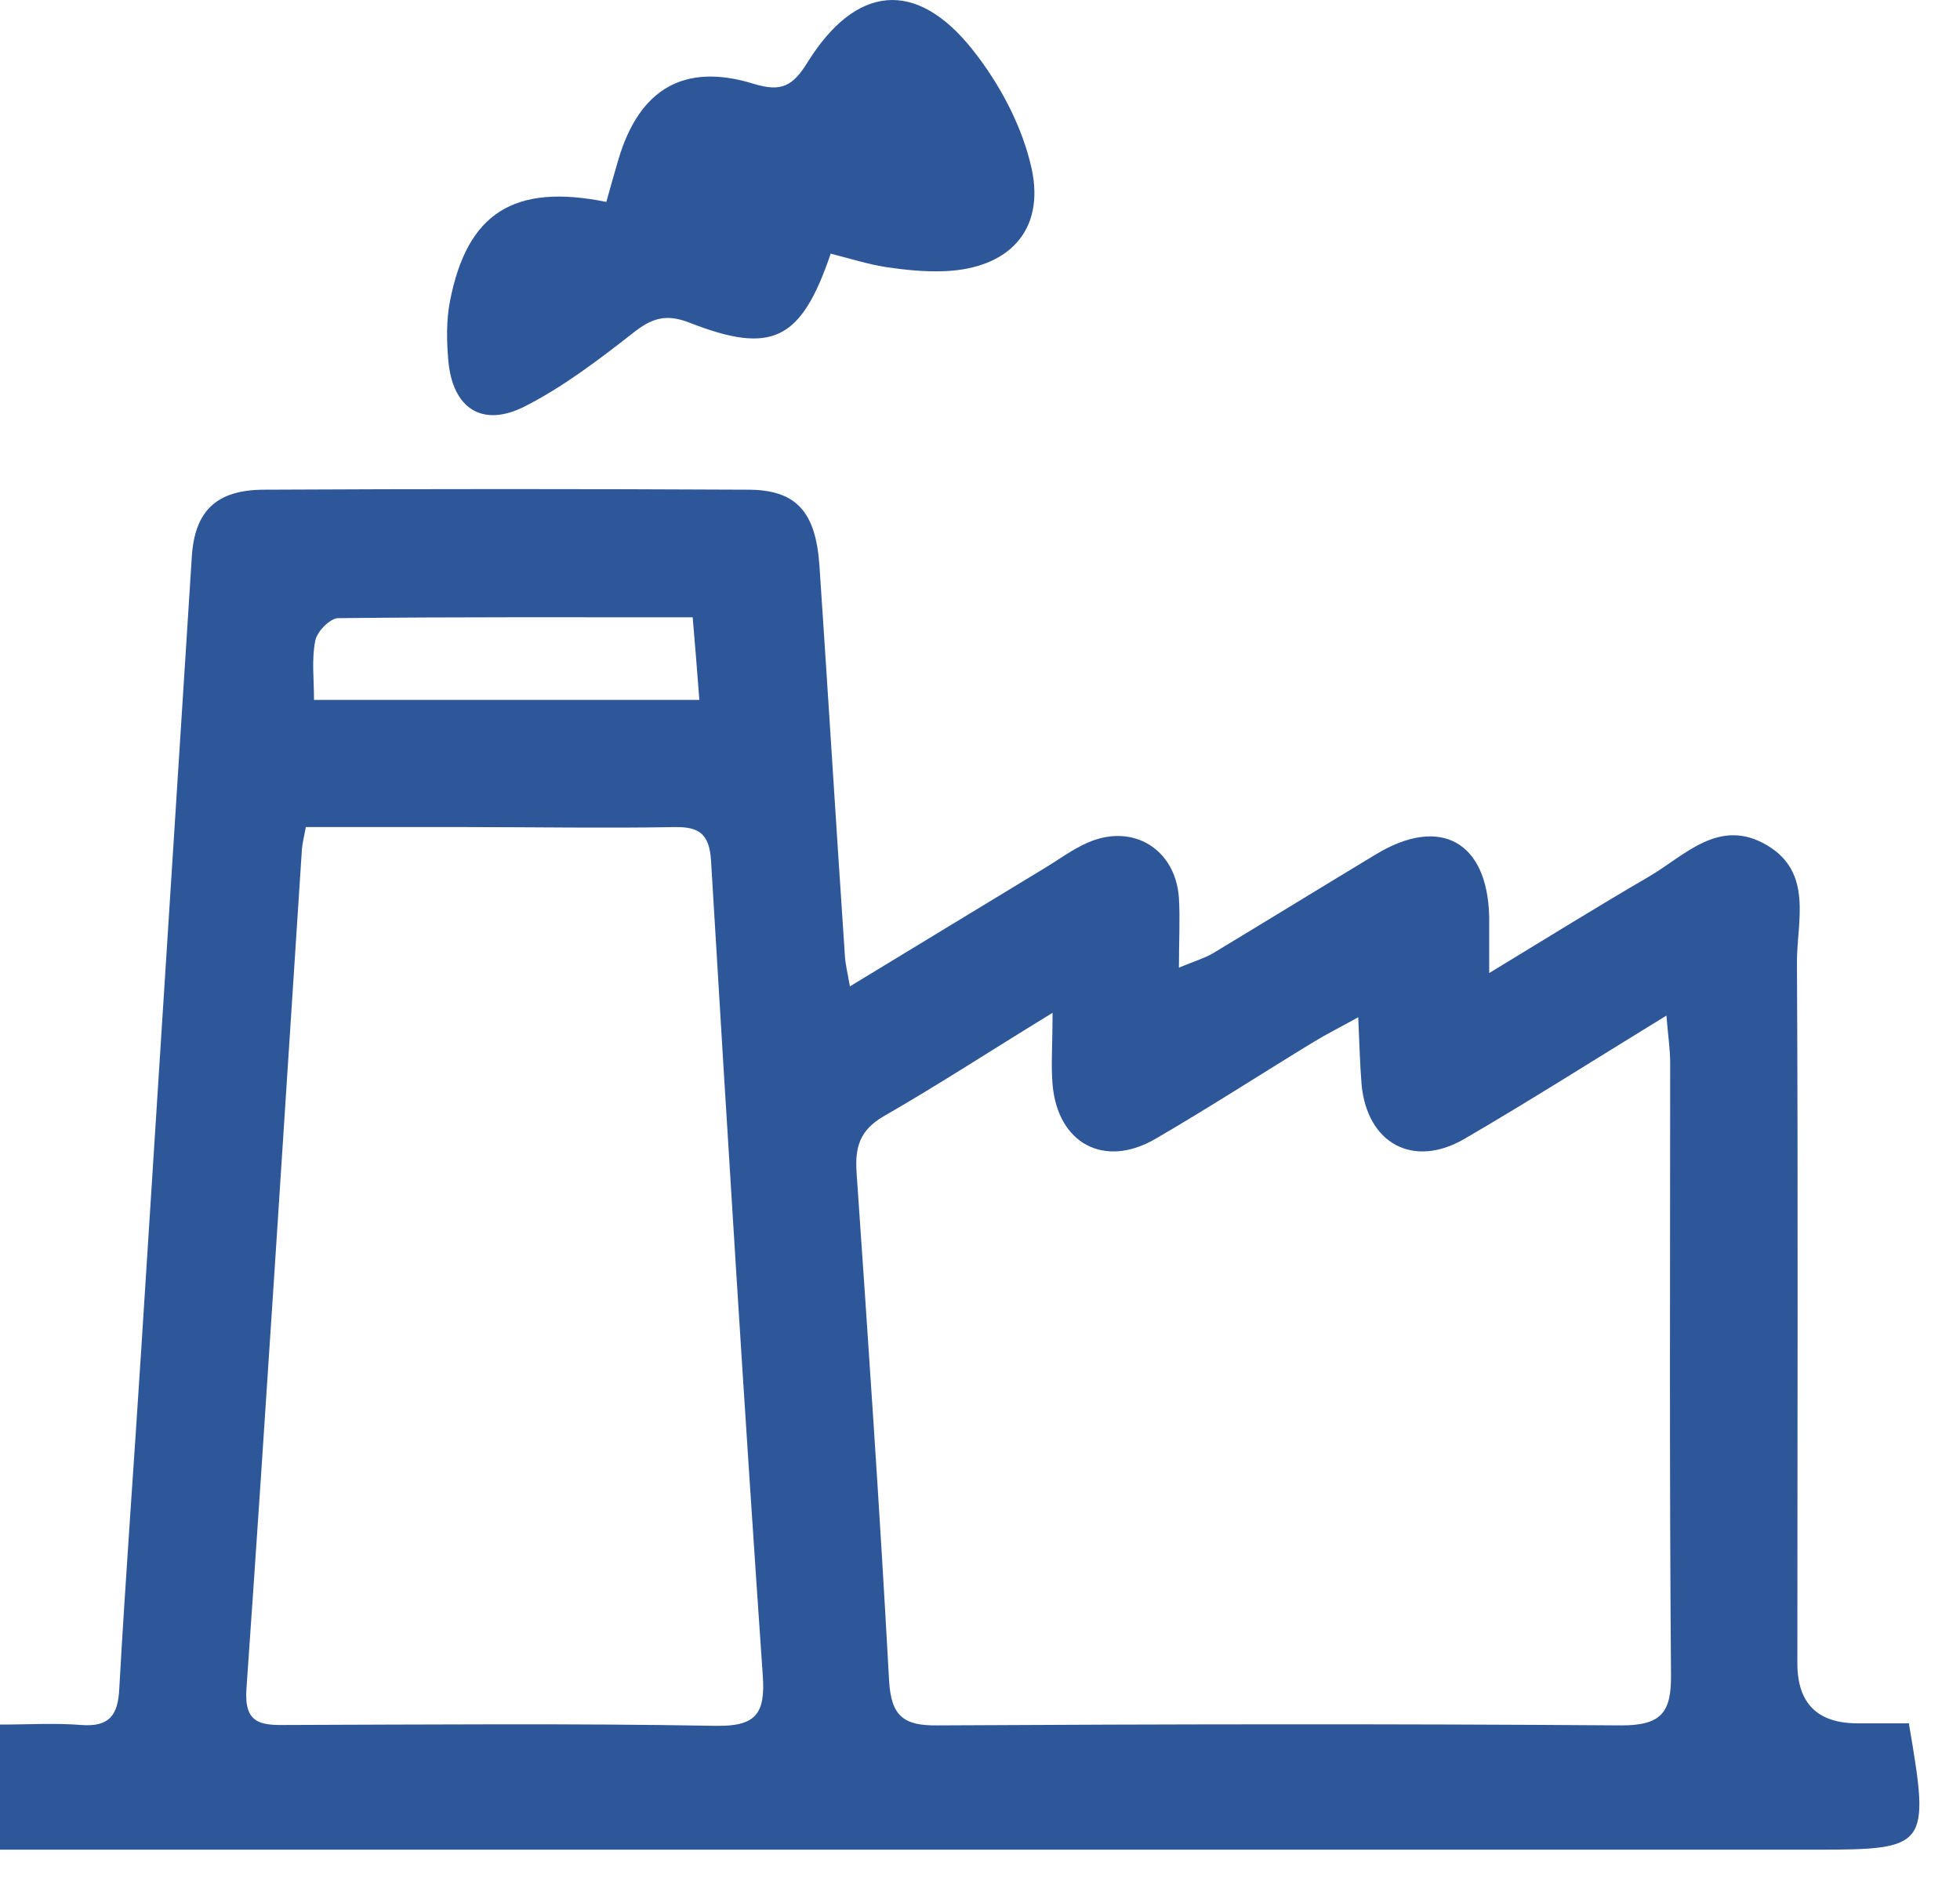 <?xml version="1.0" encoding="UTF-8"?>
<svg xmlns="http://www.w3.org/2000/svg" width="47" height="45" viewBox="0 0 47 45" fill="none">
  <path d="M45.78 41.362C46.28 44.282 46.23 44.352 43.56 44.352H0V41.352C0.68 41.352 1.32 41.312 1.95 41.362C2.62 41.412 2.83 41.132 2.86 40.492C3.01 37.812 3.21 35.142 3.38 32.462C3.79 26.092 4.19 19.722 4.6 13.342C4.67 12.252 5.19 11.752 6.31 11.742C10.18 11.722 14.05 11.722 17.93 11.742C19.09 11.742 19.56 12.262 19.65 13.562C19.86 16.682 20.05 19.802 20.26 22.912C20.27 23.112 20.32 23.302 20.38 23.652C21.99 22.672 23.51 21.752 25.04 20.822C25.39 20.612 25.72 20.362 26.09 20.202C27.17 19.732 28.19 20.362 28.27 21.532C28.3 22.042 28.27 22.542 28.27 23.202C28.63 23.052 28.87 22.982 29.08 22.862C30.39 22.072 31.69 21.272 33 20.482C34.54 19.552 35.67 20.182 35.71 21.982C35.71 22.352 35.71 22.712 35.71 23.332C37.11 22.482 38.3 21.742 39.52 21.032C40.4 20.522 41.22 19.582 42.38 20.272C43.48 20.932 43.09 22.092 43.09 23.062C43.12 28.672 43.1 34.272 43.1 39.882C43.1 40.842 43.58 41.322 44.54 41.322C44.94 41.322 45.35 41.322 45.78 41.322M25.23 24.292C23.71 25.222 22.47 26.032 21.18 26.772C20.62 27.102 20.5 27.502 20.54 28.112C20.82 32.172 21.1 36.242 21.32 40.302C21.37 41.152 21.67 41.382 22.48 41.372C27.95 41.342 33.41 41.332 38.88 41.372C39.84 41.372 40.08 41.062 40.07 40.152C40.03 35.262 40.05 30.372 40.05 25.482C40.05 25.162 40 24.842 39.96 24.352C38.23 25.412 36.69 26.392 35.11 27.312C33.88 28.022 32.78 27.412 32.65 26.002C32.61 25.522 32.6 25.032 32.57 24.392C32.1 24.652 31.8 24.802 31.52 24.972C30.24 25.752 28.99 26.562 27.7 27.312C26.47 28.022 25.36 27.412 25.24 26.002C25.2 25.532 25.24 25.062 25.24 24.282L25.23 24.292ZM7.33 19.852C7.28 20.112 7.25 20.232 7.24 20.362C6.8 27.072 6.38 33.782 5.91 40.492C5.85 41.322 6.24 41.372 6.86 41.362C10.29 41.352 13.72 41.322 17.15 41.382C18.12 41.402 18.36 41.102 18.29 40.162C17.84 33.652 17.44 27.142 17.05 20.632C17.01 20.002 16.77 19.822 16.18 19.832C14.52 19.862 12.85 19.832 11.19 19.832H7.33V19.852ZM16.62 14.802C13.73 14.802 10.92 14.792 8.11 14.822C7.92 14.822 7.6 15.142 7.56 15.362C7.47 15.812 7.53 16.282 7.53 16.782H16.77C16.72 16.102 16.67 15.512 16.61 14.802H16.62Z" fill="#2E5799"></path>
  <path d="M19.92 6.082C19.21 8.172 18.51 8.512 16.52 7.732C15.95 7.512 15.61 7.642 15.17 7.992C14.35 8.632 13.5 9.282 12.57 9.752C11.55 10.261 10.85 9.782 10.75 8.642C10.71 8.172 10.7 7.682 10.79 7.222C11.2 5.112 12.32 4.392 14.54 4.842C14.63 4.512 14.73 4.162 14.83 3.822C15.33 2.132 16.41 1.492 18.08 2.012C18.74 2.212 19.01 2.062 19.36 1.502C20.52 -0.368 21.97 -0.518 23.33 1.202C23.98 2.022 24.52 3.042 24.74 4.052C25.06 5.542 24.17 6.442 22.65 6.502C22.18 6.522 21.7 6.472 21.23 6.402C20.8 6.332 20.39 6.202 19.92 6.082Z" fill="#2E5799"></path>
</svg>
